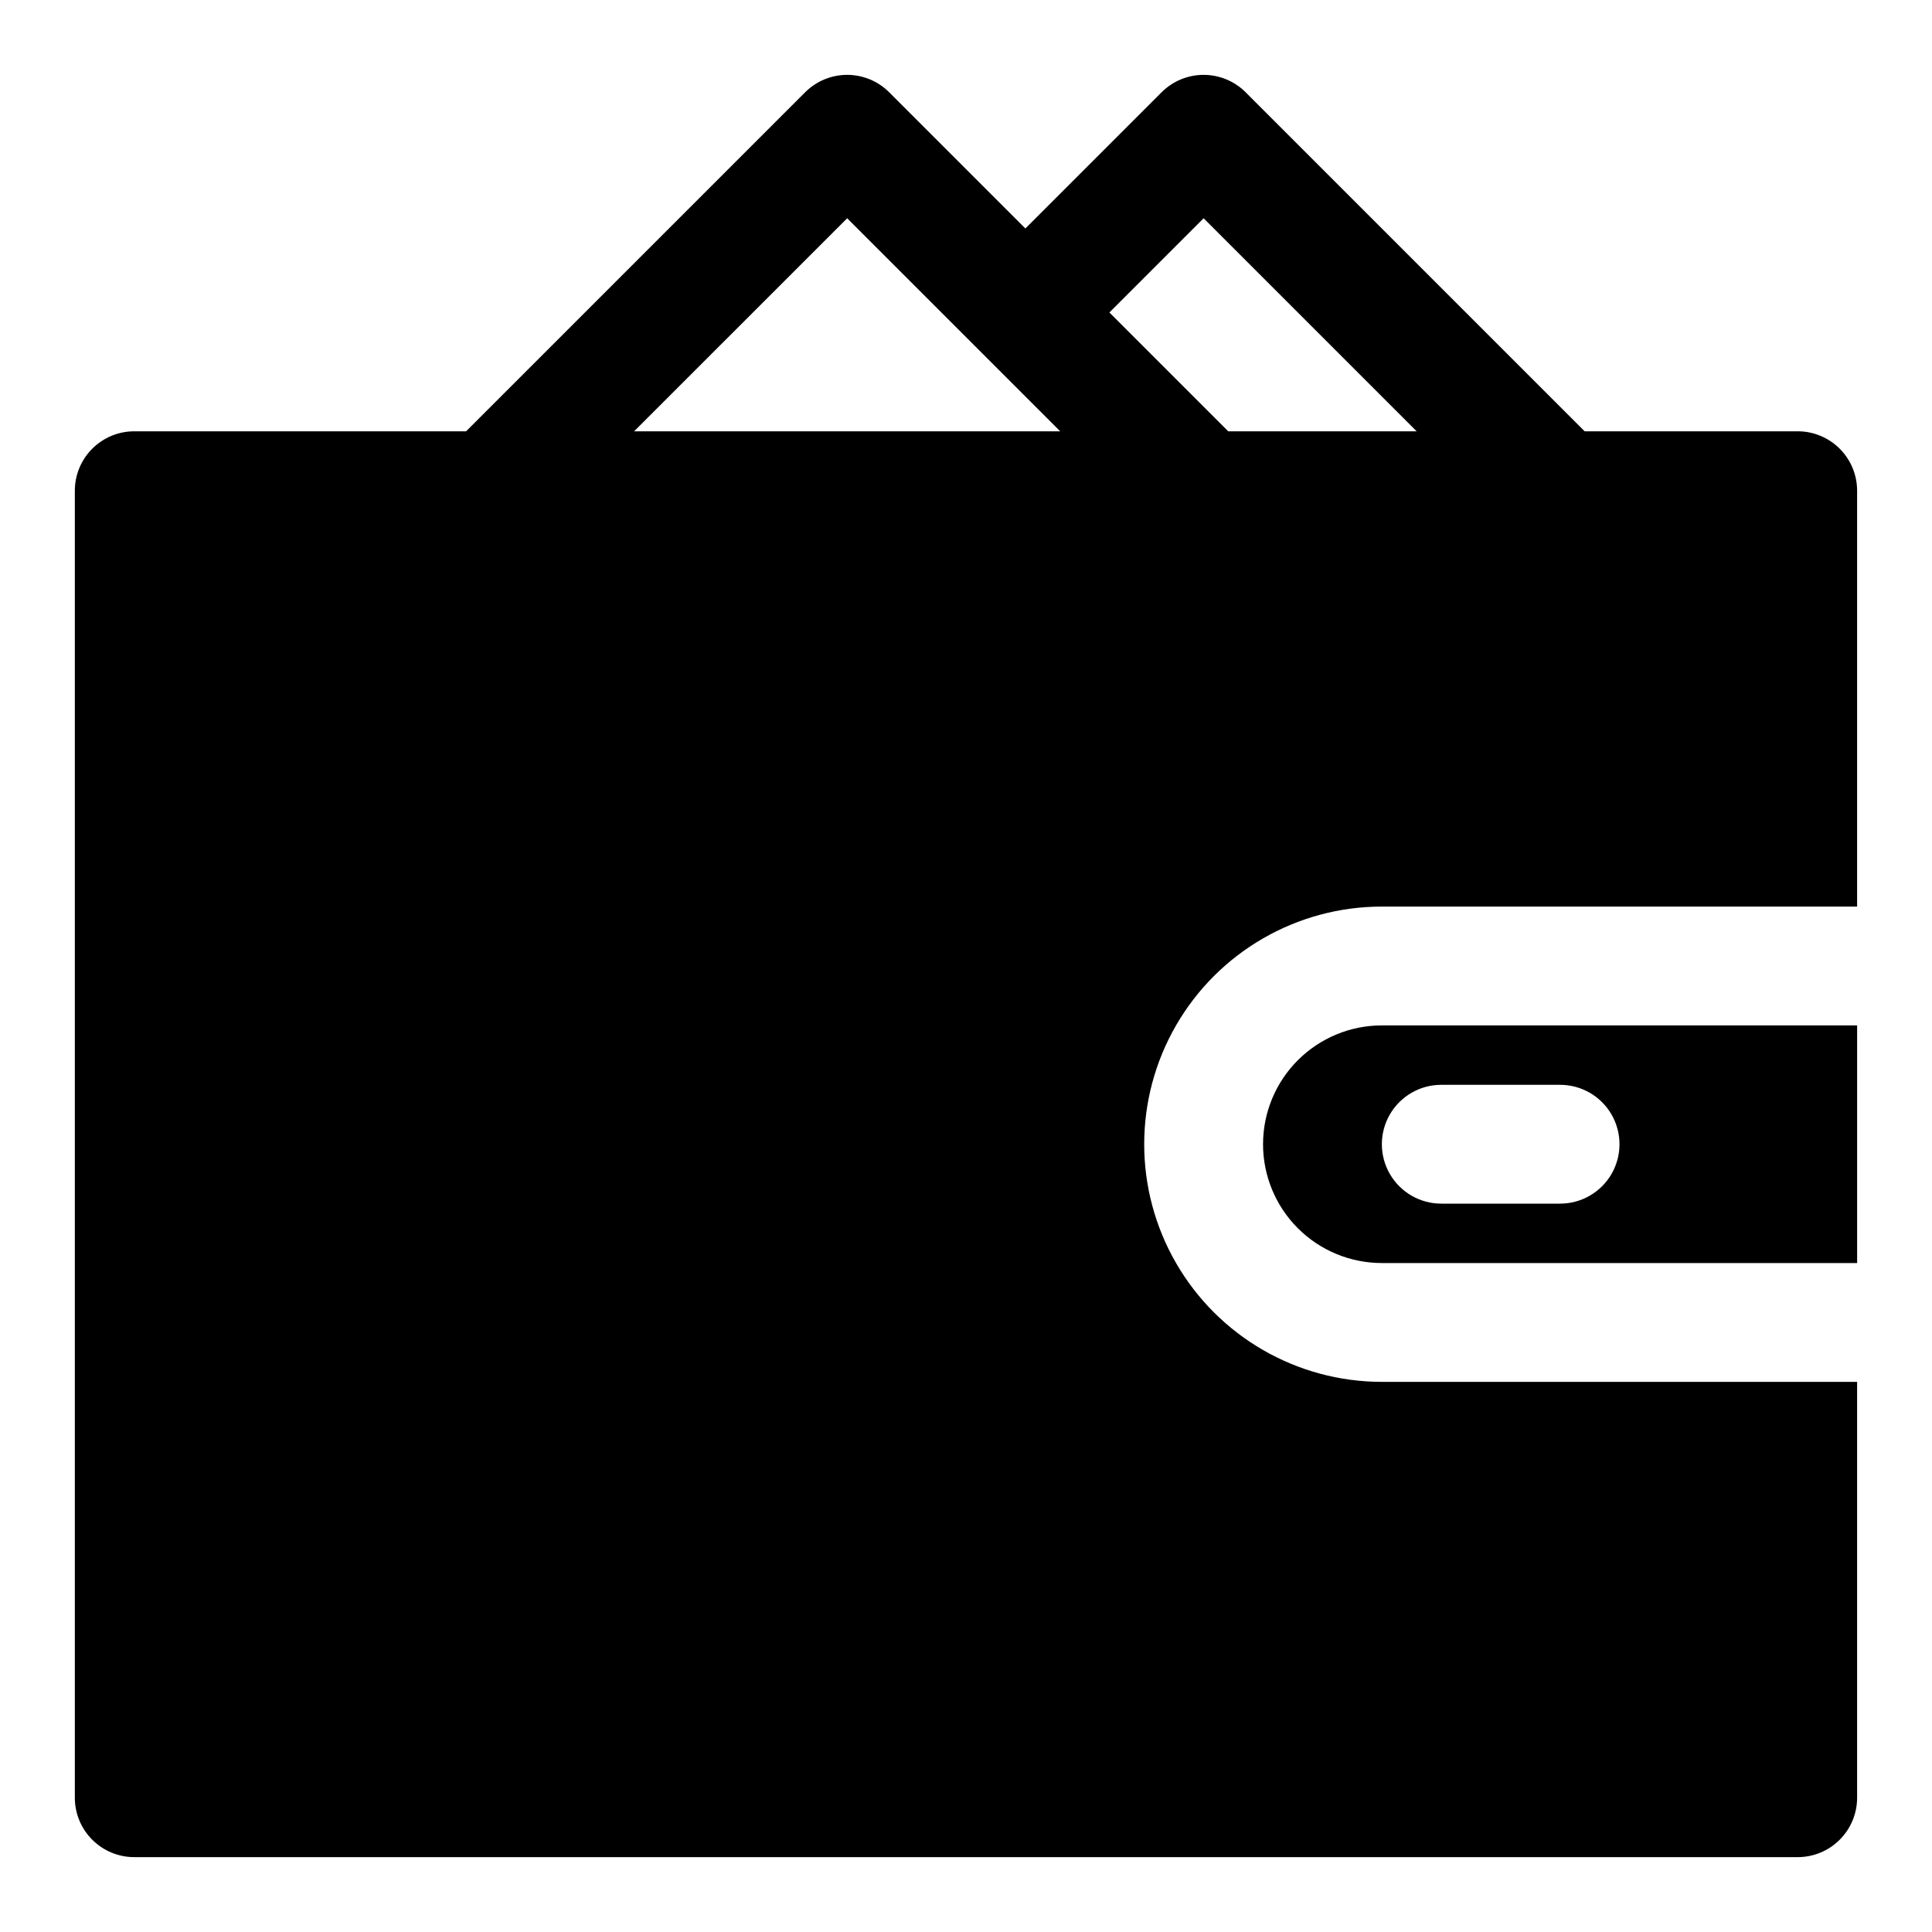 <?xml version="1.0" encoding="UTF-8"?>
<!-- Uploaded to: ICON Repo, www.svgrepo.com, Generator: ICON Repo Mixer Tools -->
<svg fill="#000000" width="800px" height="800px" version="1.1" viewBox="144 144 512 512" xmlns="http://www.w3.org/2000/svg">
 <g>
  <path d="m478.72 447.23c0 8.352 3.316 16.359 9.223 22.266s13.914 9.223 22.266 9.223h125.95v-62.977h-125.95c-8.352 0-16.359 3.316-22.266 9.223s-9.223 13.914-9.223 22.266zm47.23-15.742h31.488c5.625 0 10.824 3 13.637 7.871s2.812 10.871 0 15.742c-2.812 4.871-8.012 7.875-13.637 7.875h-31.488c-5.625 0-10.82-3.004-13.633-7.875-2.812-4.871-2.812-10.871 0-15.742s8.008-7.871 13.633-7.871z"/>
  <path d="m620.41 258.3h-56.457l-89.852-89.852c-2.953-2.949-6.957-4.609-11.129-4.609-4.176 0-8.18 1.66-11.133 4.609l-36.102 36.102-36.102-36.102c-2.953-2.949-6.957-4.609-11.129-4.609-4.176 0-8.18 1.66-11.133 4.609l-89.852 89.852h-87.945c-4.176 0-8.18 1.66-11.133 4.613-2.953 2.953-4.613 6.957-4.613 11.133v346.37c0 4.176 1.66 8.18 4.613 11.133s6.957 4.613 11.133 4.613h440.83c4.176 0 8.18-1.66 11.133-4.613s4.613-6.957 4.613-11.133v-110.21h-125.95c-22.5 0-43.289-12.004-54.539-31.488s-11.25-43.492 0-62.977c11.25-19.484 32.039-31.488 54.539-31.488h125.95v-110.21c0-4.176-1.66-8.18-4.613-11.133-2.953-2.953-6.957-4.613-11.133-4.613zm-308.36 0 56.461-56.457 56.457 56.457zm157.44 0-31.488-31.488 24.973-24.969 56.457 56.457z"/>
 </g>
</svg>